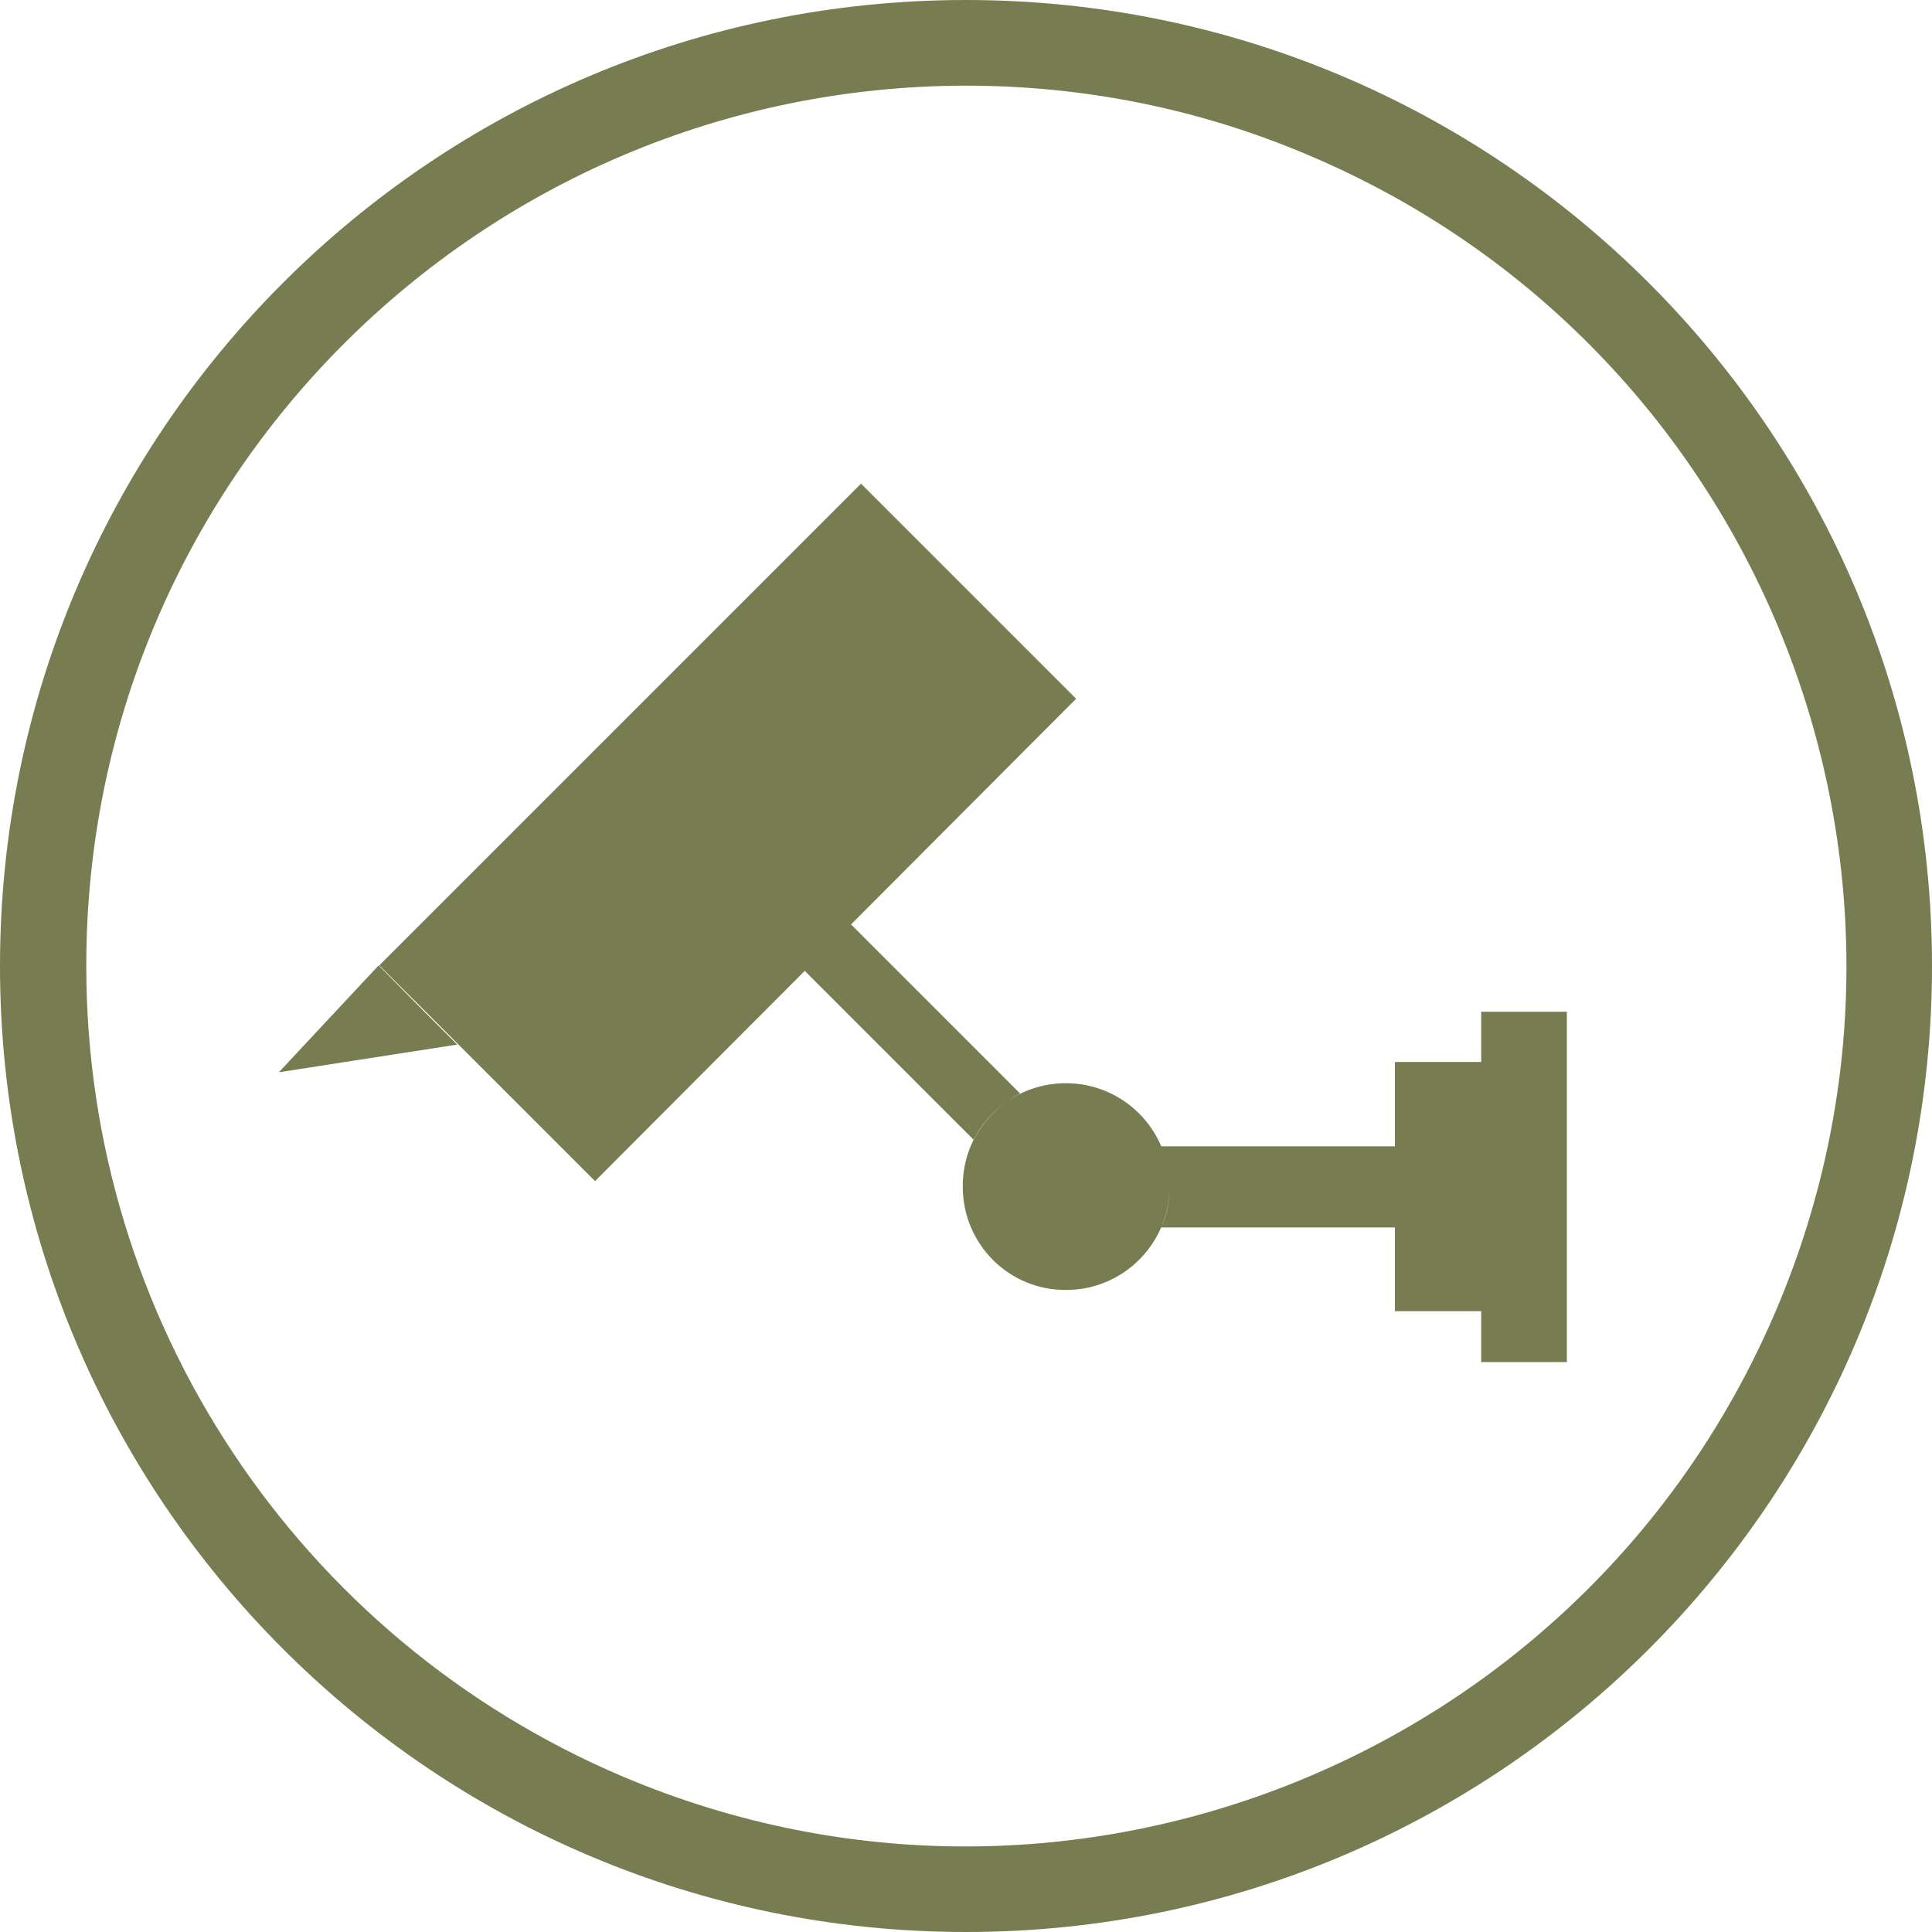 <?xml version="1.0" encoding="UTF-8"?>
<svg xmlns="http://www.w3.org/2000/svg" xmlns:xlink="http://www.w3.org/1999/xlink" version="1.1" id="uuid-da5f54c6-9202-4e4c-a66c-eeee81bf52ce" x="0px" y="0px" viewBox="0 0 300 300" style="enable-background:new 0 0 300 300;" xml:space="preserve">
<style type="text/css">
	.st0{fill:#787C51;}
	.st1{clip-path:url(#SVGID_00000134941660518581247200000003030097907896726452_);}
</style>
<g id="uuid-65607fd6-7637-4854-a767-a28c5fabf8e3">
	<g id="uuid-f325bf1d-a173-4e39-bc1f-34d53b87f346">
		<g id="uuid-c5e443ec-ff88-497e-ac27-439b3341cdb9">
			<g id="uuid-61a082c2-f9e7-460d-833f-7eb3ca15f128">
				<path id="uuid-904edd05-c0b6-402b-9b24-9d4c3ff5aa99" class="st0" d="M150,13.3C74.5,13.4,13.3,74.6,13.4,150.1      c0,54.9,32.9,104.4,83.4,125.8c69.5,29.4,149.7-3.2,179.1-72.7c29.4-69.5-3.2-149.7-72.7-179.1C186.3,16.9,168.3,13.3,150,13.3       M150,0c82.8,0,150,67.2,150,150s-67.2,150-150,150S0,232.8,0,150S67.1,0,150,0L150,0z"></path>
			</g>
			<g>
				<g>
					<defs>
						<rect id="SVGID_1_" x="43.3" y="75.1" width="200" height="136.4"></rect>
					</defs>
					<clipPath id="SVGID_00000170970631121605307310000016948339436973398674_">
						<use xlink:href="#SVGID_1_" style="overflow:visible;"></use>
					</clipPath>
					<g style="clip-path:url(#SVGID_00000170970631121605307310000016948339436973398674_);">
						<g id="uuid-e74d8ae1-c204-44d9-be76-456c60697468">
							<path id="uuid-d9d12f7d-4333-4f70-9742-68c484d3178b" class="st0" d="M230,157.1h13.3v54.4H230V157.1z M216.6,164.9H230v38.7         h-13.4V164.9z M216.6,178h-36.3c0.8,2,1.3,4.2,1.3,6.4c0,2.1-0.4,4.3-1.3,6.2h36.3V178z M165.5,178c-3.5,0-6.3,2.8-6.3,6.3         s2.8,6.3,6.3,6.3l0,0c3.5,0,6.3-2.8,6.3-6.3S168.9,178,165.5,178L165.5,178 M165.5,168.2c-8.9,0-16.1,7.2-16,16.1         c0,8.9,7.2,16.1,16.1,16c8.8,0,16-7.2,16-16C181.6,175.4,174.4,168.2,165.5,168.2L165.5,168.2 M132.1,143.5l26.3,26.3         c-3.1,1.6-5.6,4.1-7.2,7.2l-26.3-26.3L132.1,143.5L132.1,143.5z M43.3,166.5l15.5-16.6l6.1,6.2l6.1,6.1L43.3,166.5z          M58.9,149.9l74.8-74.8l33.4,33.4l-74.7,74.9L58.9,149.9L58.9,149.9z"></path>
						</g>
					</g>
				</g>
			</g>
		</g>
	</g>
</g>
</svg>

